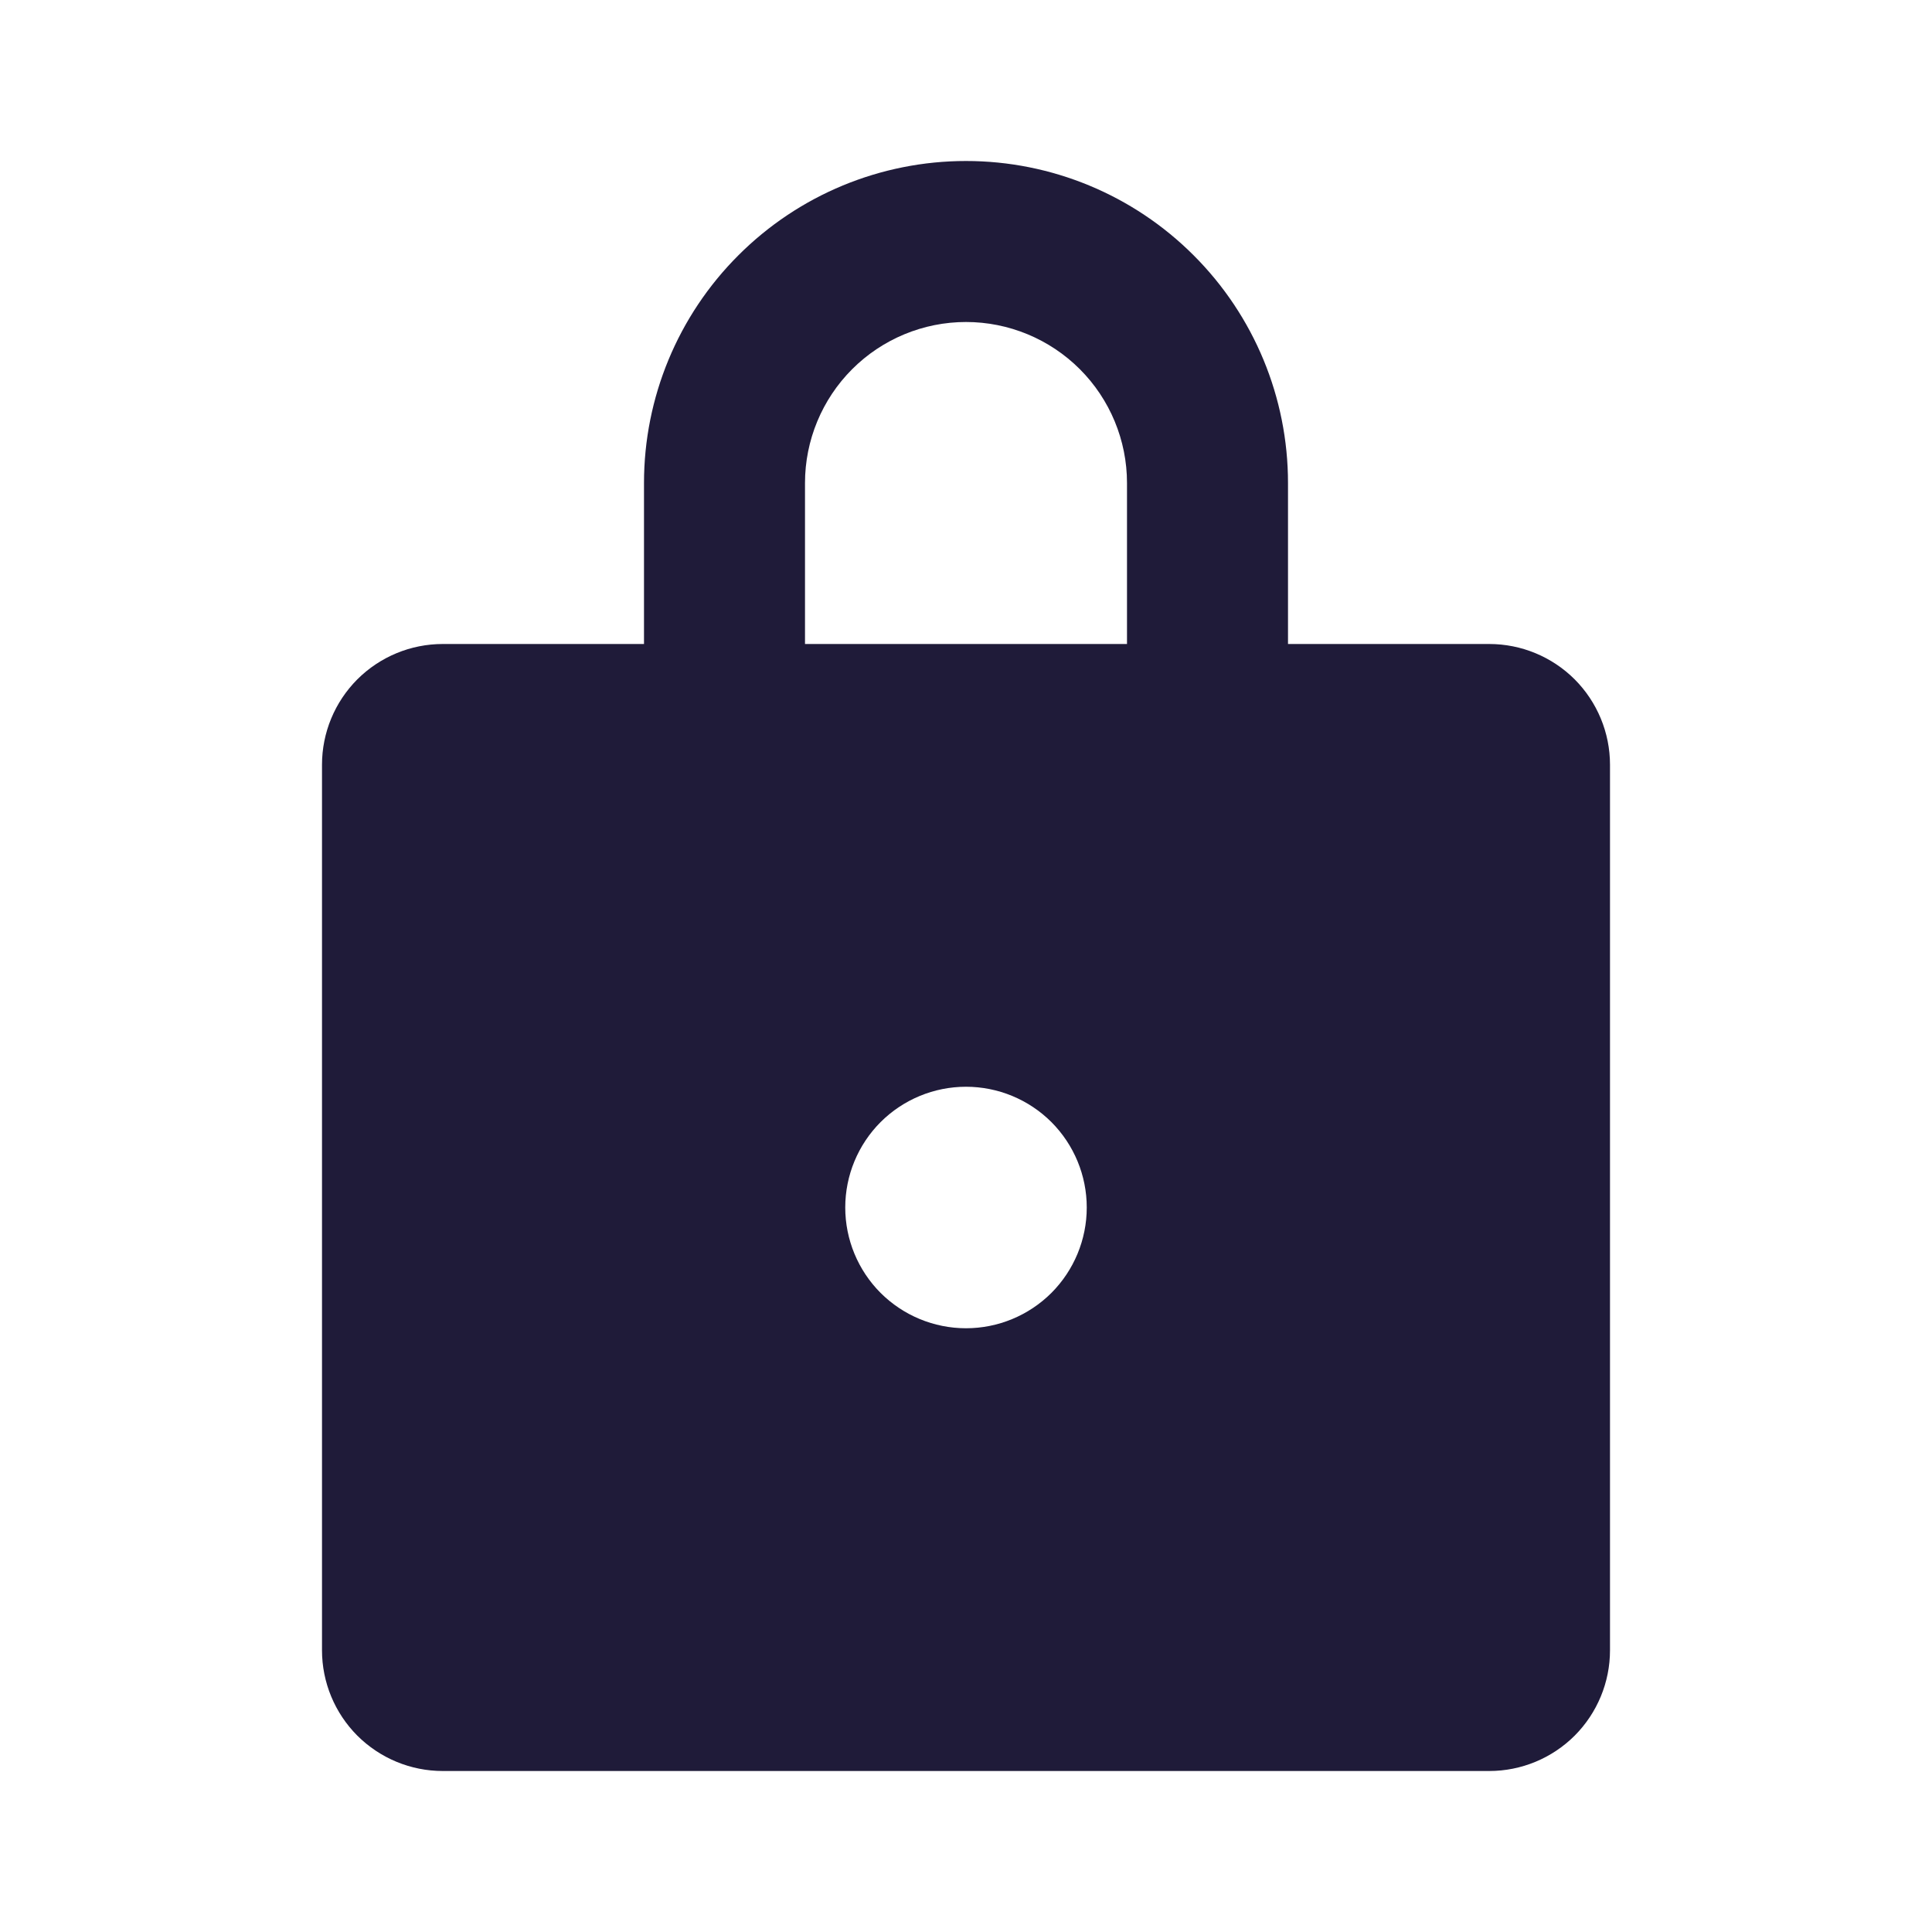 <?xml version="1.0" encoding="UTF-8"?> <svg xmlns="http://www.w3.org/2000/svg" width="24" height="24" viewBox="0 0 24 24" fill="none"><path d="M12 2C13.061 2 14.078 2.421 14.828 3.172C15.579 3.922 16 4.939 16 6V8H18.5C18.898 8 19.279 8.158 19.561 8.439C19.842 8.721 20 9.102 20 9.5V20.5C20 20.898 19.842 21.279 19.561 21.561C19.279 21.842 18.898 22 18.5 22H5.5C5.102 22 4.721 21.842 4.439 21.561C4.158 21.279 4 20.898 4 20.5V9.5C4 9.102 4.158 8.721 4.439 8.439C4.721 8.158 5.102 8 5.5 8H8V6C8 4.939 8.421 3.922 9.172 3.172C9.922 2.421 10.939 2 12 2ZM12 13.5C11.602 13.5 11.221 13.658 10.939 13.939C10.658 14.221 10.5 14.602 10.5 15C10.5 15.398 10.658 15.779 10.939 16.061C11.221 16.342 11.602 16.5 12 16.5C12.398 16.5 12.779 16.342 13.061 16.061C13.342 15.779 13.5 15.398 13.5 15C13.5 14.602 13.342 14.221 13.061 13.939C12.779 13.658 12.398 13.5 12 13.5ZM12 4C11.47 4 10.961 4.211 10.586 4.586C10.211 4.961 10 5.47 10 6V8H14V6C14 5.47 13.789 4.961 13.414 4.586C13.039 4.211 12.53 4 12 4Z" fill="#1F1B39"></path></svg> 